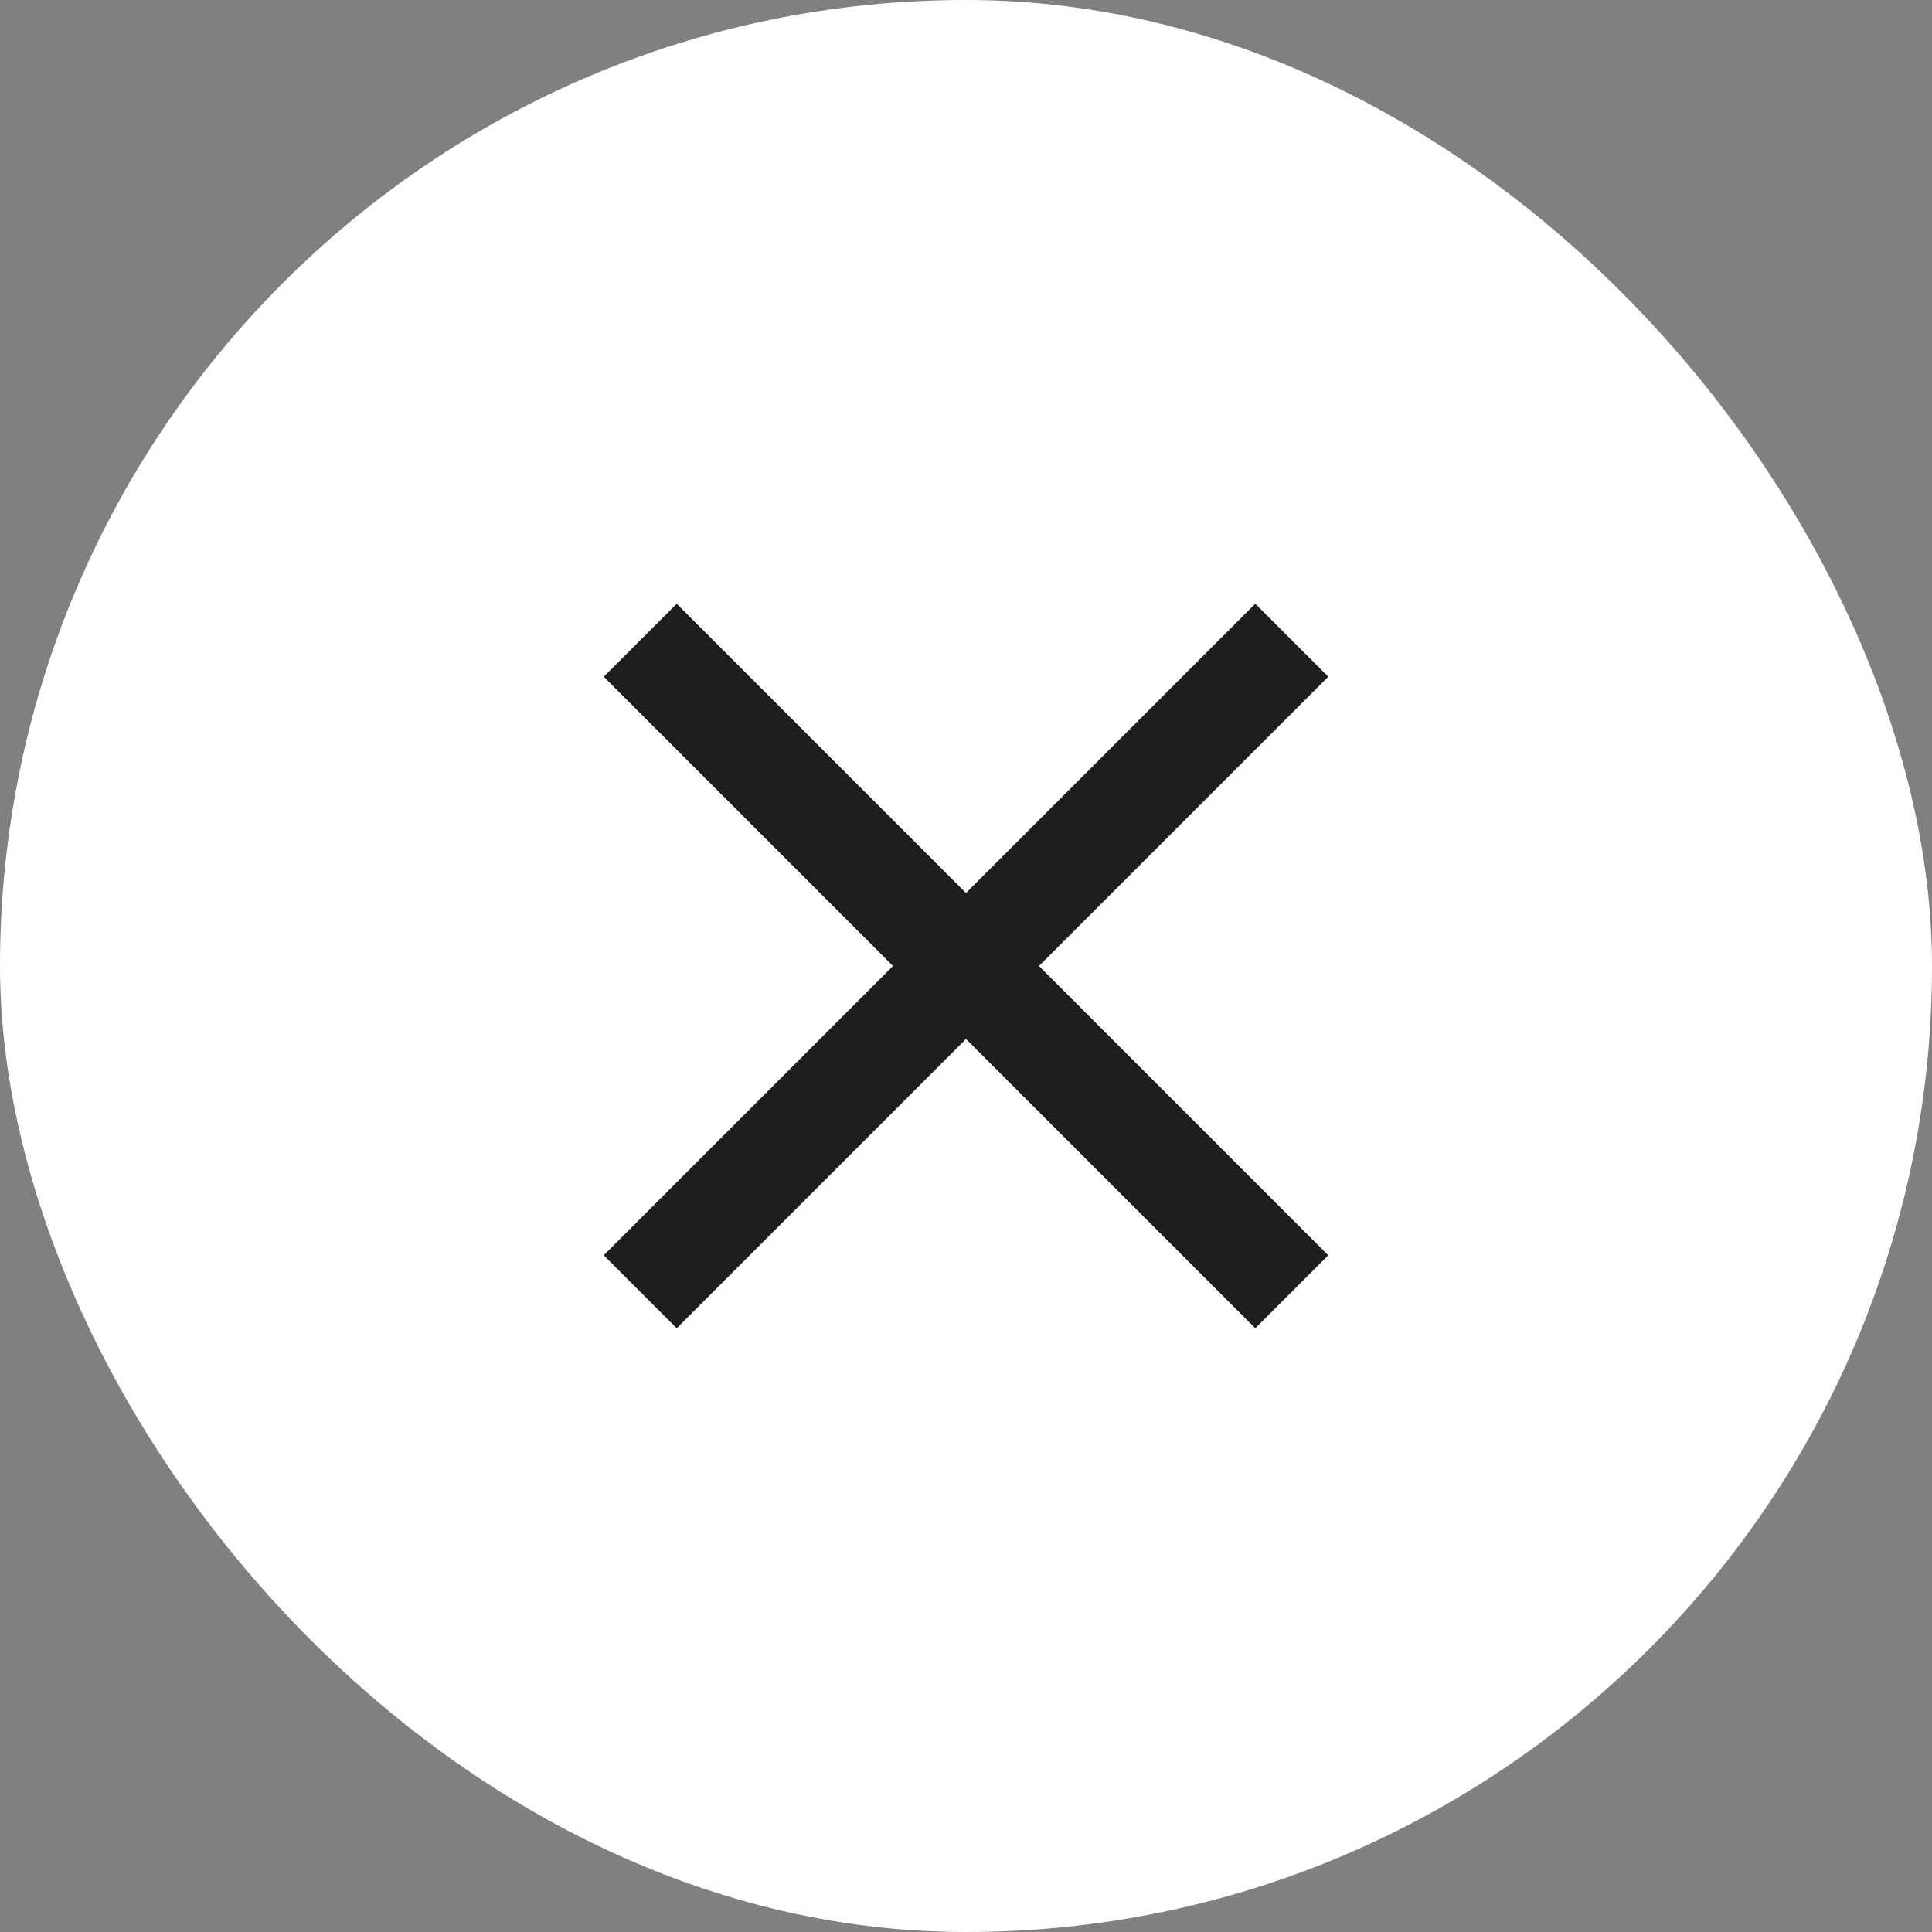 <svg xmlns="http://www.w3.org/2000/svg" id="picto-ores_close" width="48" height="48" viewBox="0 0 48 48"><rect x="0" y="0" width="48" height="48" fill="#808080" stroke="none"/><rect id="Boundary" width="48" height="48" rx="24" fill="#fff"></rect><path id="_Color" data-name=" &#x21B3;Color" d="M18,1.813,16.187,0,9,7.187,1.813,0,0,1.813,7.187,9,0,16.187,1.813,18,9,10.813,16.187,18,18,16.187,10.813,9Z" transform="translate(15 15)" fill="#1e1e1e"></path></svg>